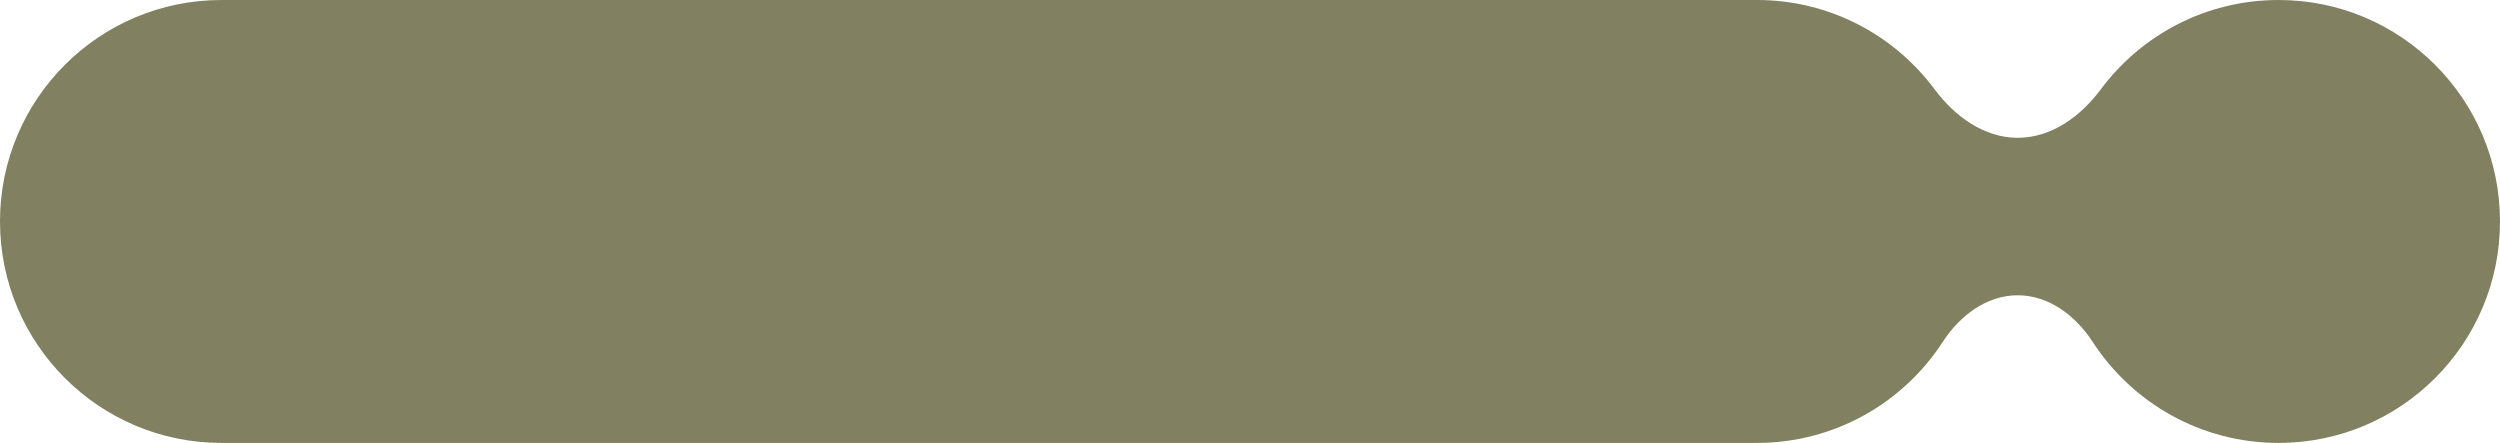<?xml version="1.0" encoding="UTF-8"?> <svg xmlns="http://www.w3.org/2000/svg" width="254" height="45" viewBox="0 0 254 45" fill="none"><path data-figma-bg-blur-radius="6.9" fill-rule="evenodd" clip-rule="evenodd" d="M0 22.5C0 10.074 10.074 0 22.5 0H178.5C185.898 0 192.463 3.571 196.564 9.083C198.607 11.83 201.576 14 205 14C208.424 14 211.393 11.83 213.436 9.083C217.537 3.571 224.102 0 231.5 0C243.926 0 254 10.074 254 22.5C254 34.926 243.926 45 231.5 45C223.581 45 216.618 40.909 212.608 34.726C210.887 32.071 208.165 30 205 30C201.835 30 199.113 32.071 197.392 34.726C193.382 40.909 186.419 45 178.5 45H22.5C10.074 45 0 34.926 0 22.5Z" fill="#818061"></path><defs><clipPath id="bgblur_0_127_289_clip_path"><path transform="translate(6.9 6.9)" fill-rule="evenodd" clip-rule="evenodd" d="M0 22.5C0 10.074 10.074 0 22.5 0H178.5C185.898 0 192.463 3.571 196.564 9.083C198.607 11.83 201.576 14 205 14C208.424 14 211.393 11.83 213.436 9.083C217.537 3.571 224.102 0 231.5 0C243.926 0 254 10.074 254 22.5C254 34.926 243.926 45 231.5 45C223.581 45 216.618 40.909 212.608 34.726C210.887 32.071 208.165 30 205 30C201.835 30 199.113 32.071 197.392 34.726C193.382 40.909 186.419 45 178.5 45H22.5C10.074 45 0 34.926 0 22.5Z"></path></clipPath></defs></svg> 